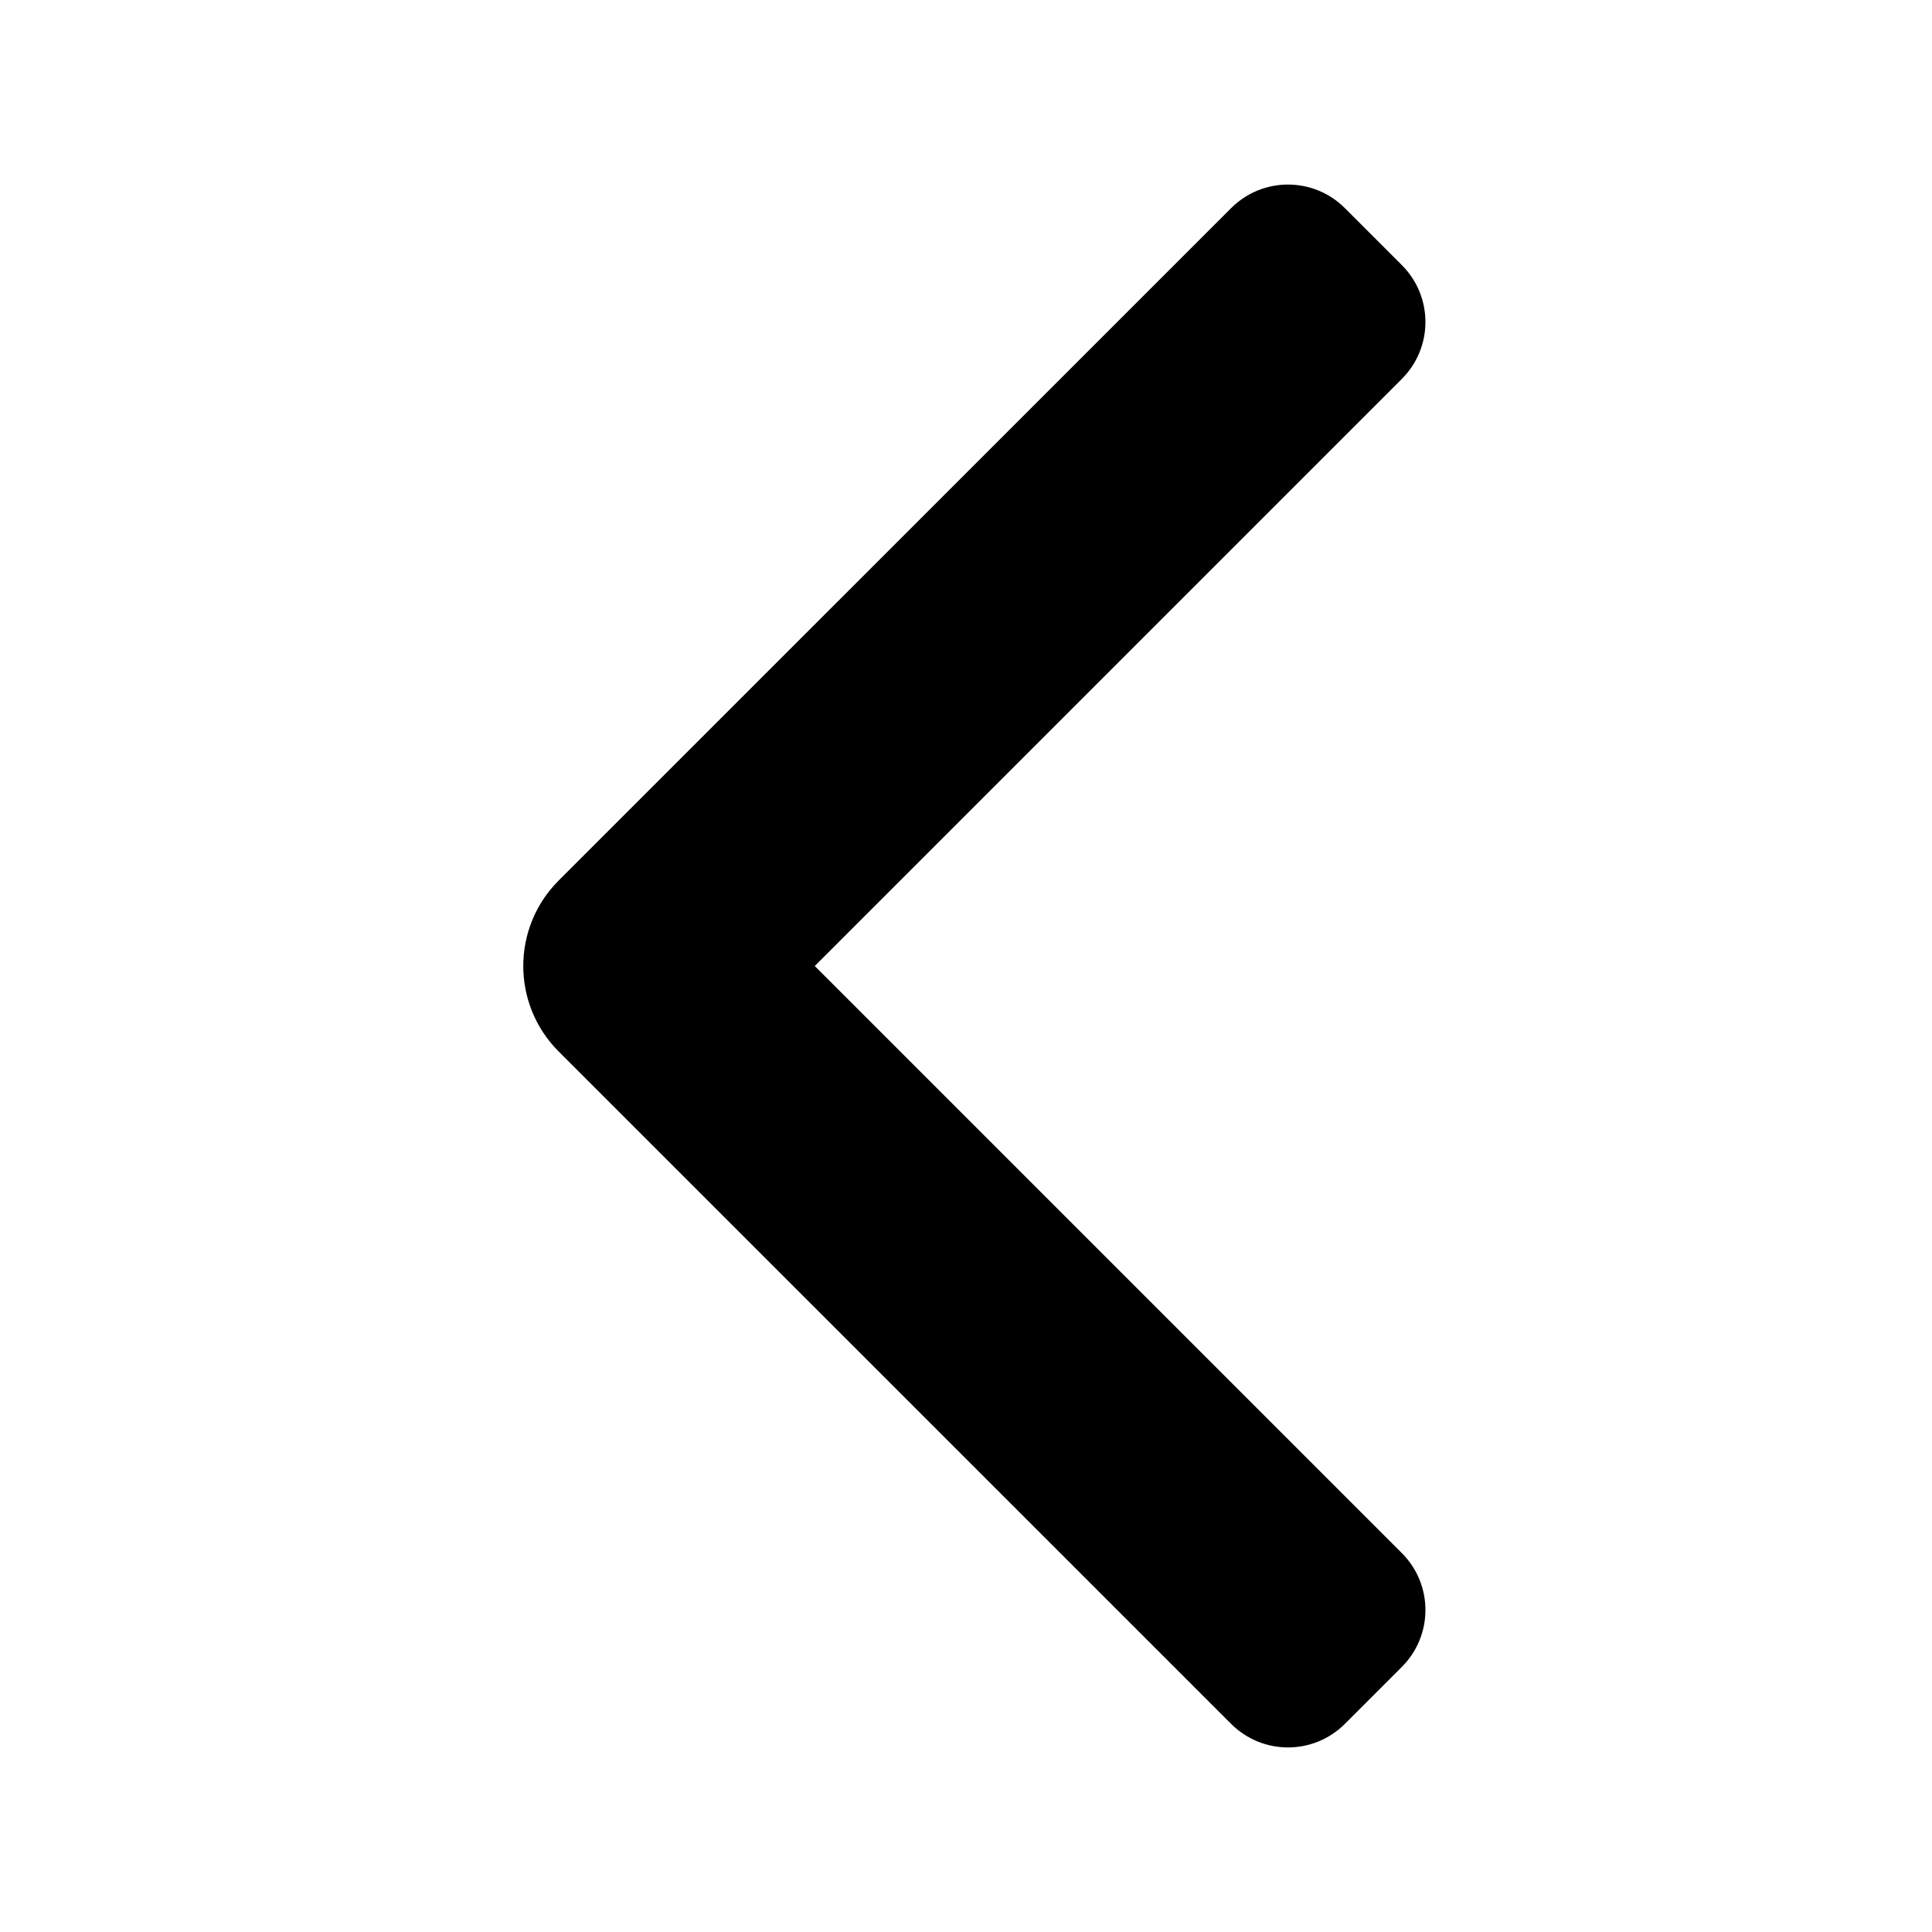 <?xml version="1.0" encoding="utf-8"?>
<svg width="800px" height="800px" viewBox="0 0 24 24" fill="none" xmlns="http://www.w3.org/2000/svg">
<path fill-rule="evenodd" clip-rule="evenodd" d="M17.414 20.707C17.805 20.317 17.805 19.683 17.414 19.293L10.121 12L17.414 4.707C17.805 4.317 17.805 3.683 17.414 3.293L16.707 2.586C16.317 2.195 15.683 2.195 15.293 2.586L6.939 10.939C6.354 11.525 6.354 12.475 6.939 13.061L15.293 21.414C15.683 21.805 16.317 21.805 16.707 21.414L17.414 20.707Z" fill="#000000"/>
</svg>